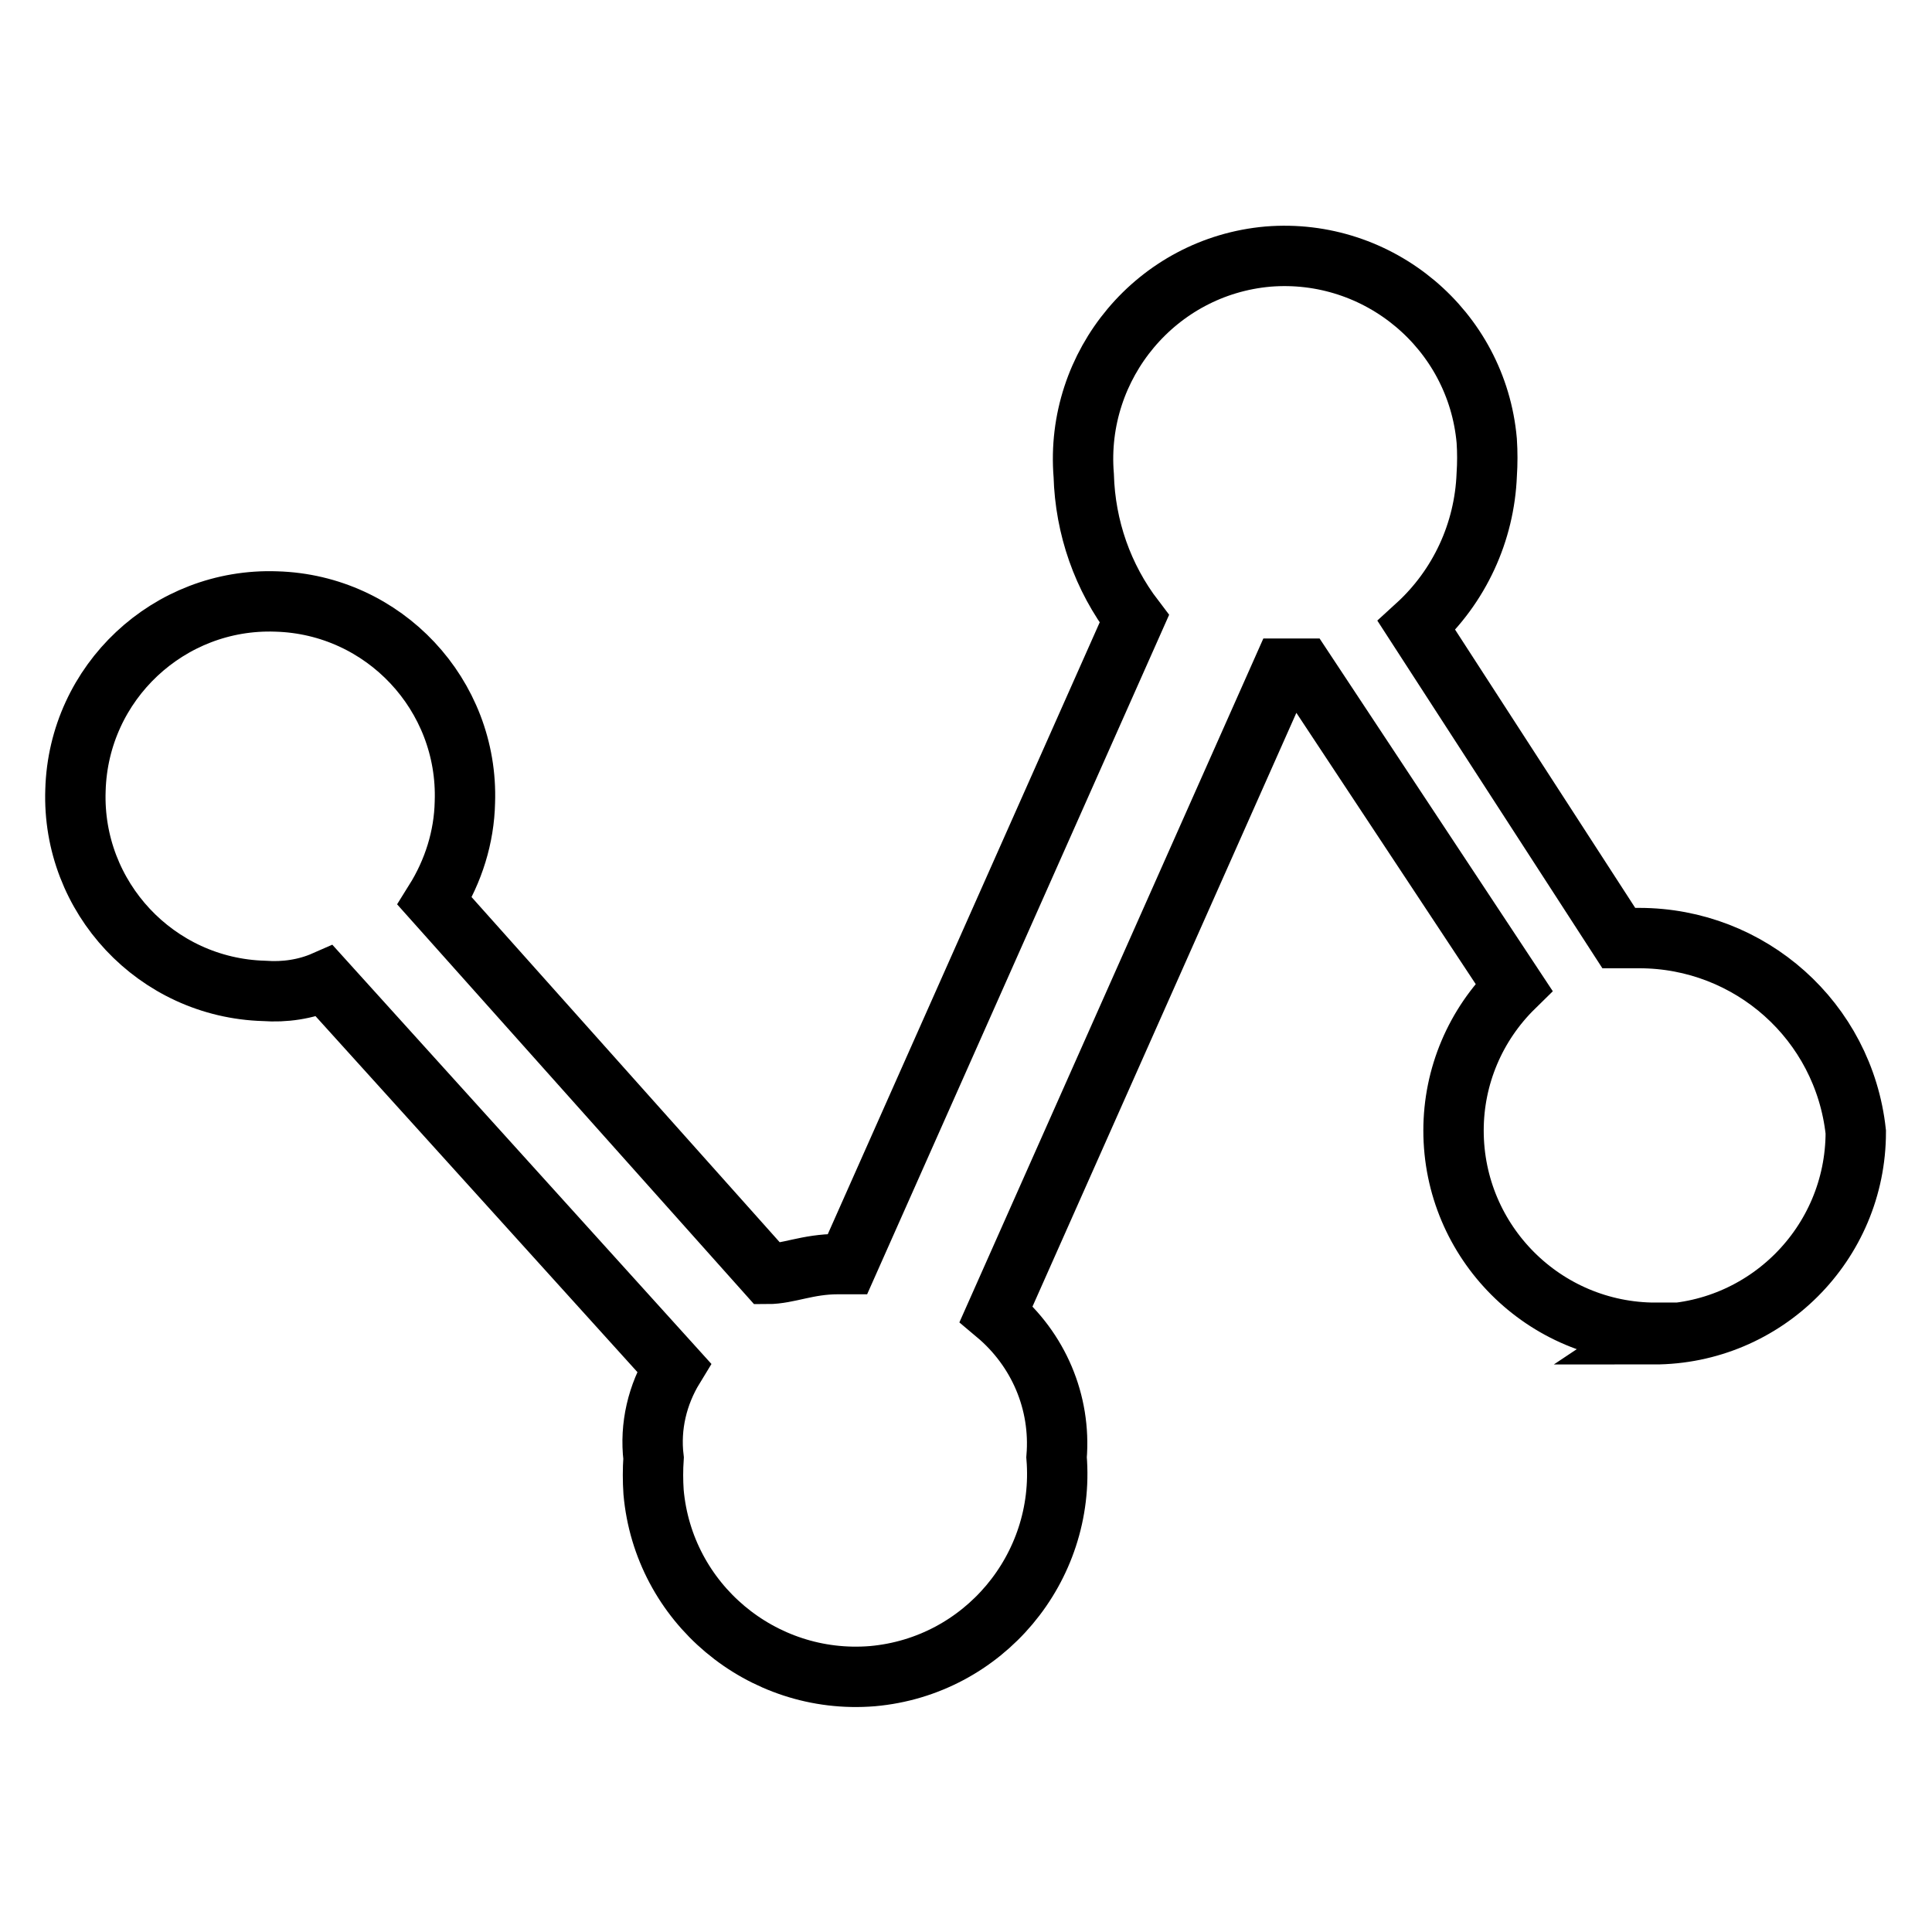 <?xml version="1.0" encoding="utf-8"?>
<!-- Svg Vector Icons : http://www.onlinewebfonts.com/icon -->
<!DOCTYPE svg PUBLIC "-//W3C//DTD SVG 1.1//EN" "http://www.w3.org/Graphics/SVG/1.1/DTD/svg11.dtd">
<svg version="1.1" xmlns="http://www.w3.org/2000/svg" xmlns:xlink="http://www.w3.org/1999/xlink" x="0px" y="0px" viewBox="0 0 256 256" enable-background="new 0 0 256 256" xml:space="preserve">
<g> <path stroke-width="8" fill-opacity="0" stroke="#000000"  d="M219.4,176.6c-14.8,0-26.8-12-26.8-26.8c0-7.2,2.9-14,8-19l-27.9-42.2H170l-38,85.5c5.6,4.7,8.6,11.7,8,19 c1.2,14.7-9.7,27.7-24.4,29c-14.7,1.2-27.7-9.7-29-24.4c-0.1-1.5-0.1-3,0-4.5c-0.5-4.2,0.5-8.4,2.7-12L43,130 c-2.5,1.1-5.3,1.5-8,1.3c-14.3-0.4-25.5-12.4-25-26.6c0.4-14.3,12.4-25.5,26.6-25c14.3,0.4,25.5,12.4,25,26.6 c-0.1,4.6-1.5,9.1-4,13.1l44.1,49.4c2.7,0,5.3-1.3,9.3-1.3h1.3l38-85.5c-4.2-5.5-6.5-12.1-6.7-19c-1.2-14.7,9.7-27.7,24.4-29 c14.7-1.2,27.7,9.7,29,24.4c0.1,1.5,0.1,3,0,4.5c-0.3,7.6-3.6,14.8-9.3,20l26.8,41.4h2.7c14.7,0,27.1,11,28.7,25.7 c0,14.8-12,26.8-26.8,26.8L219.4,176.6z"/></g>
</svg>